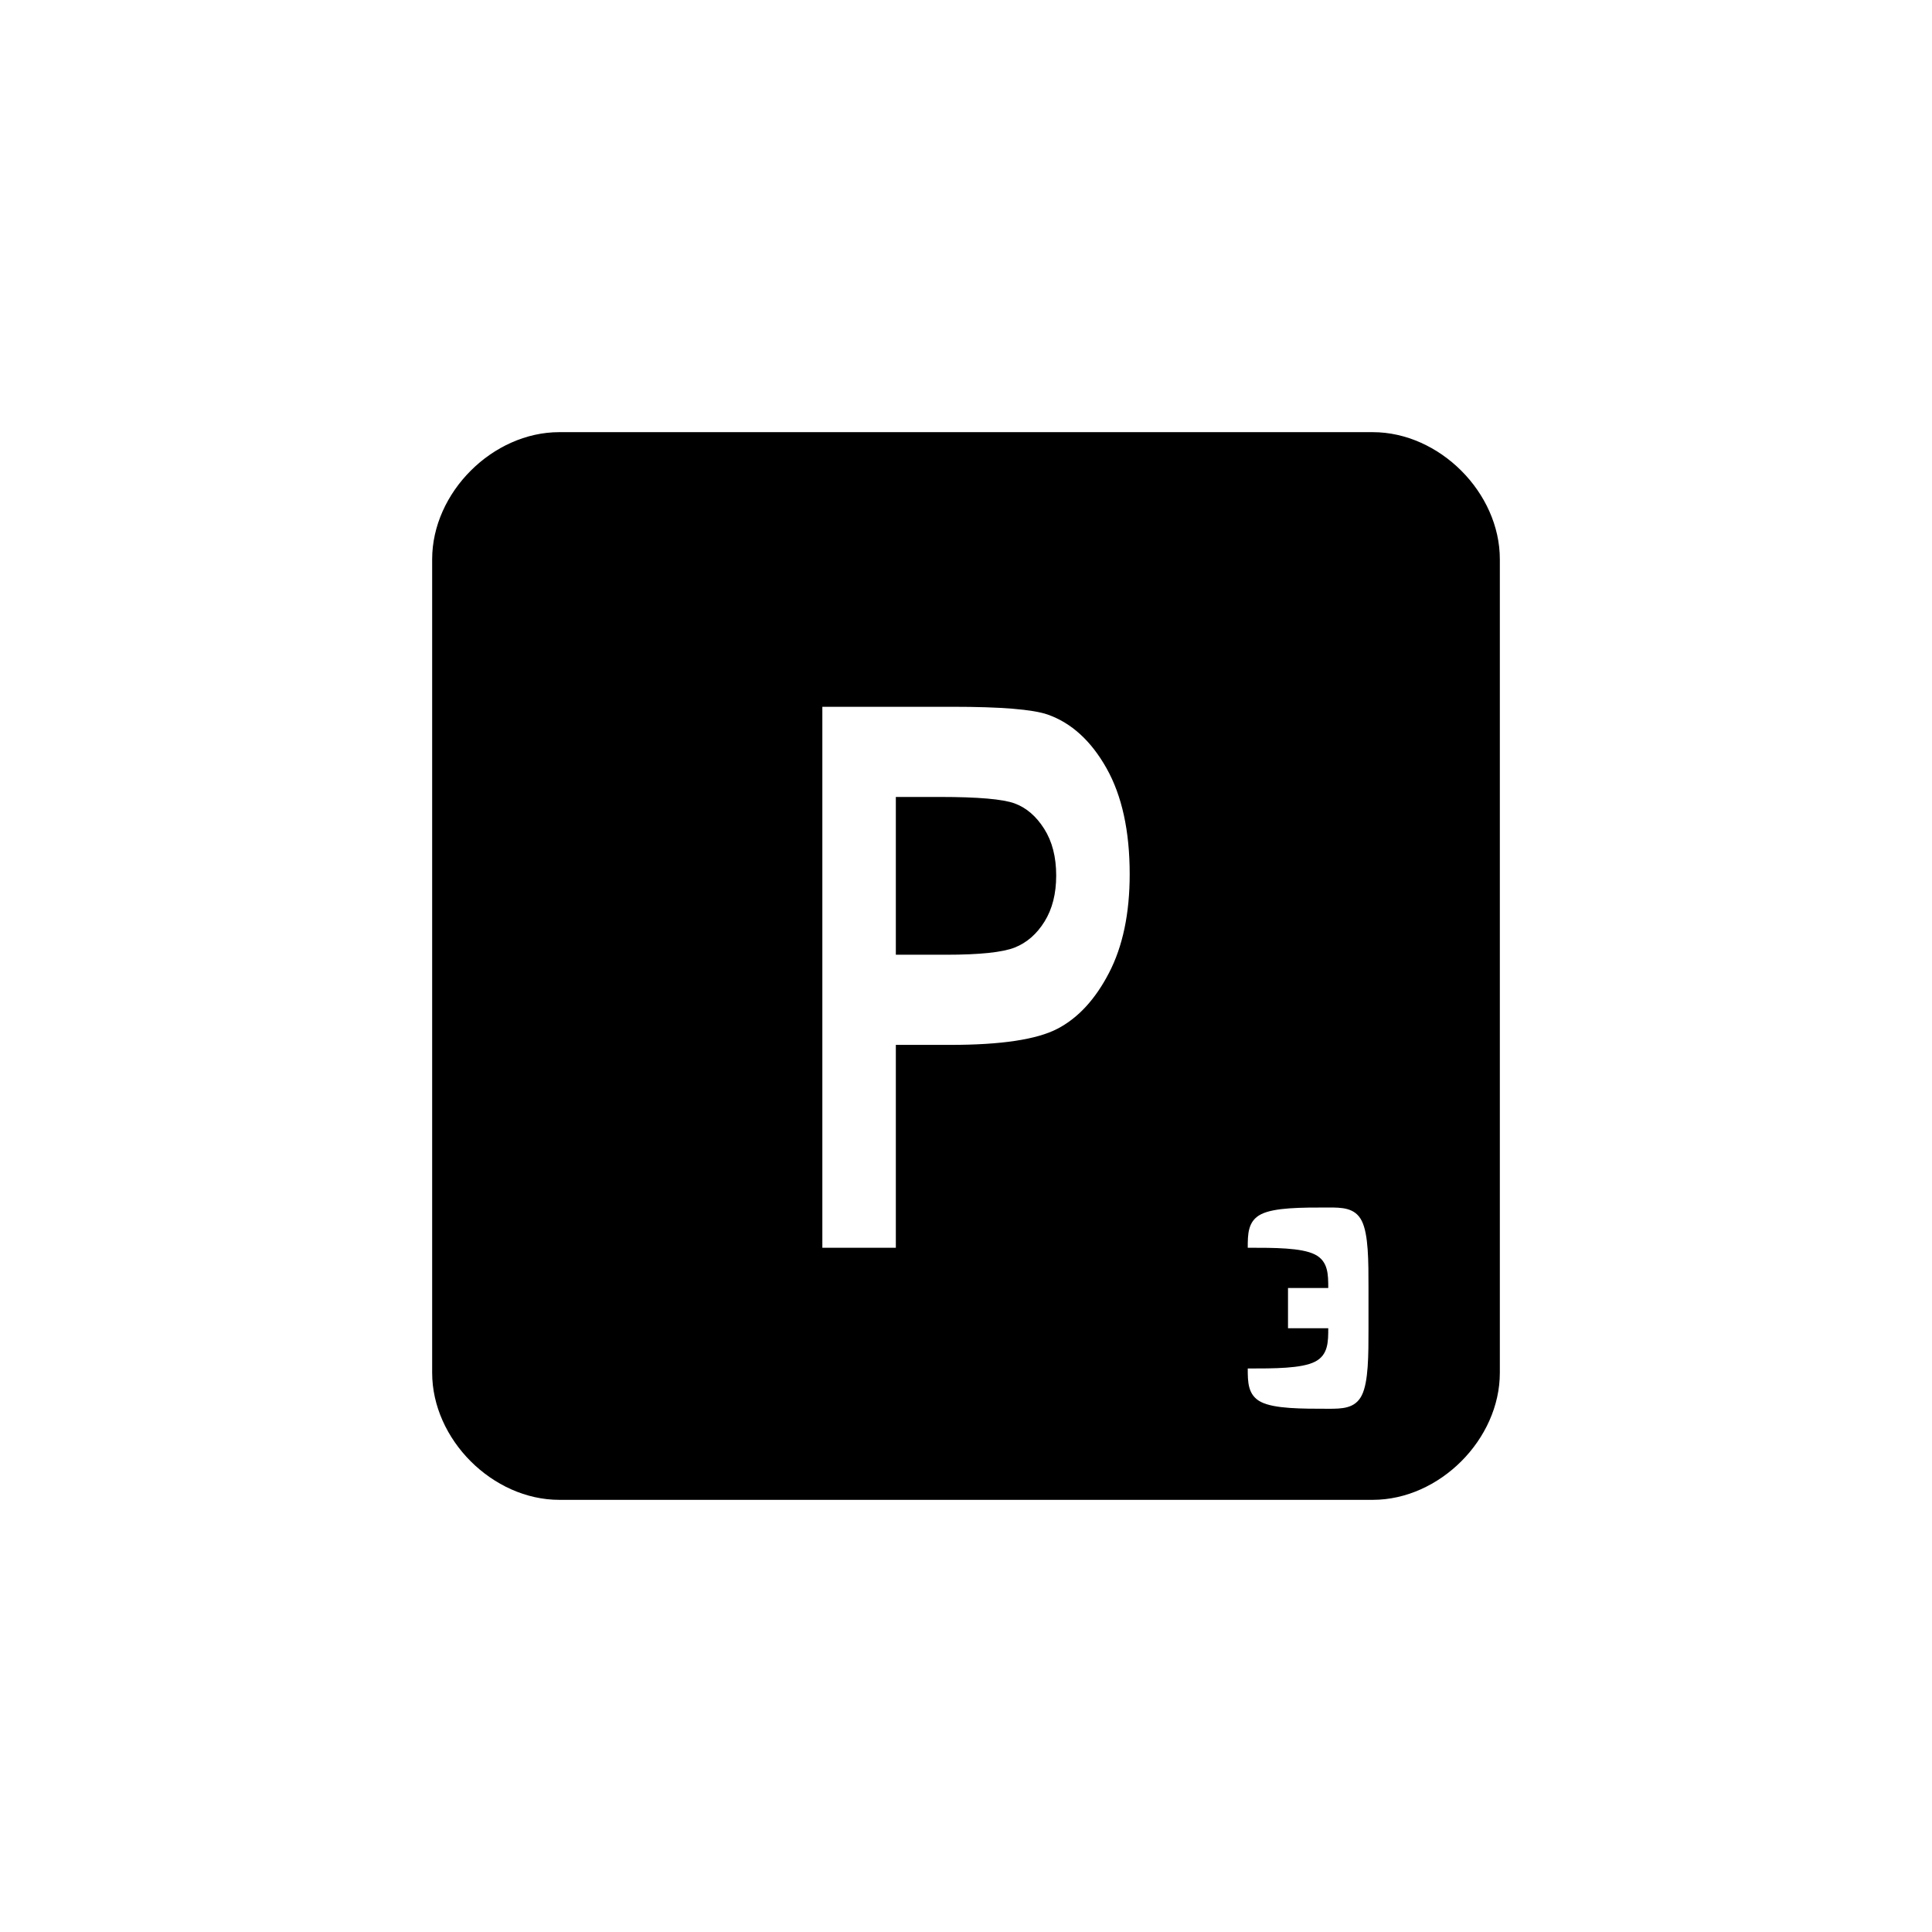 ﻿<?xml version="1.0" encoding="utf-8"?>
<!DOCTYPE svg PUBLIC "-//W3C//DTD SVG 1.1//EN" "http://www.w3.org/Graphics/SVG/1.1/DTD/svg11.dtd">
<svg xmlns="http://www.w3.org/2000/svg" xmlns:xlink="http://www.w3.org/1999/xlink" version="1.1" baseProfile="full" width="76" height="76" viewBox="0 0 76.00 76.00" enable-background="new 0 0 76.00 76.00" xml:space="preserve">
	<path fill="#000000" fill-opacity="1" stroke-width="0.2" stroke-linejoin="round" d="M 22,17L 54,17C 56.623,17 59,19.377 59,22L 59,54C 59,56.623 56.623,59 54,59L 22,59C 19.377,59 17,56.623 17,54L 17,22C 17,19.377 19.377,17 22,17 Z M 32.349,49.083L 35.24,49.083L 35.24,41.103L 37.396,41.103C 39.381,41.103 40.78,40.892 41.593,40.471C 42.407,40.049 43.084,39.315 43.626,38.27C 44.168,37.225 44.439,35.931 44.439,34.389C 44.439,32.689 44.135,31.3 43.528,30.221C 42.92,29.142 42.148,28.438 41.211,28.108C 40.623,27.905 39.376,27.803 37.47,27.803L 32.349,27.803L 32.349,49.083 Z M 35.24,31.35L 36.977,31.35C 38.472,31.35 39.45,31.435 39.912,31.604C 40.373,31.773 40.761,32.107 41.076,32.604C 41.391,33.101 41.548,33.713 41.548,34.44C 41.548,35.154 41.396,35.757 41.09,36.25C 40.785,36.742 40.394,37.083 39.918,37.273C 39.441,37.462 38.541,37.557 37.216,37.557L 35.24,37.557L 35.24,31.35 Z M 50.667,50.667L 50.667,52.25L 52.25,52.25C 52.25,52.778 52.25,53.306 51.722,53.569C 51.194,53.833 50.139,53.833 49.083,53.833C 49.083,54.361 49.083,54.889 49.611,55.153C 50.139,55.417 51.194,55.417 52.25,55.417C 52.778,55.417 53.306,55.417 53.569,54.889C 53.833,54.361 53.833,53.306 53.833,52.25L 53.833,50.667C 53.833,49.611 53.833,48.556 53.569,48.028C 53.306,47.5 52.778,47.5 52.25,47.5C 51.194,47.5 50.139,47.5 49.611,47.764C 49.083,48.028 49.083,48.556 49.083,49.083C 50.139,49.083 51.194,49.083 51.722,49.347C 52.25,49.611 52.25,50.139 52.25,50.667L 50.667,50.667 Z "/>
</svg>
